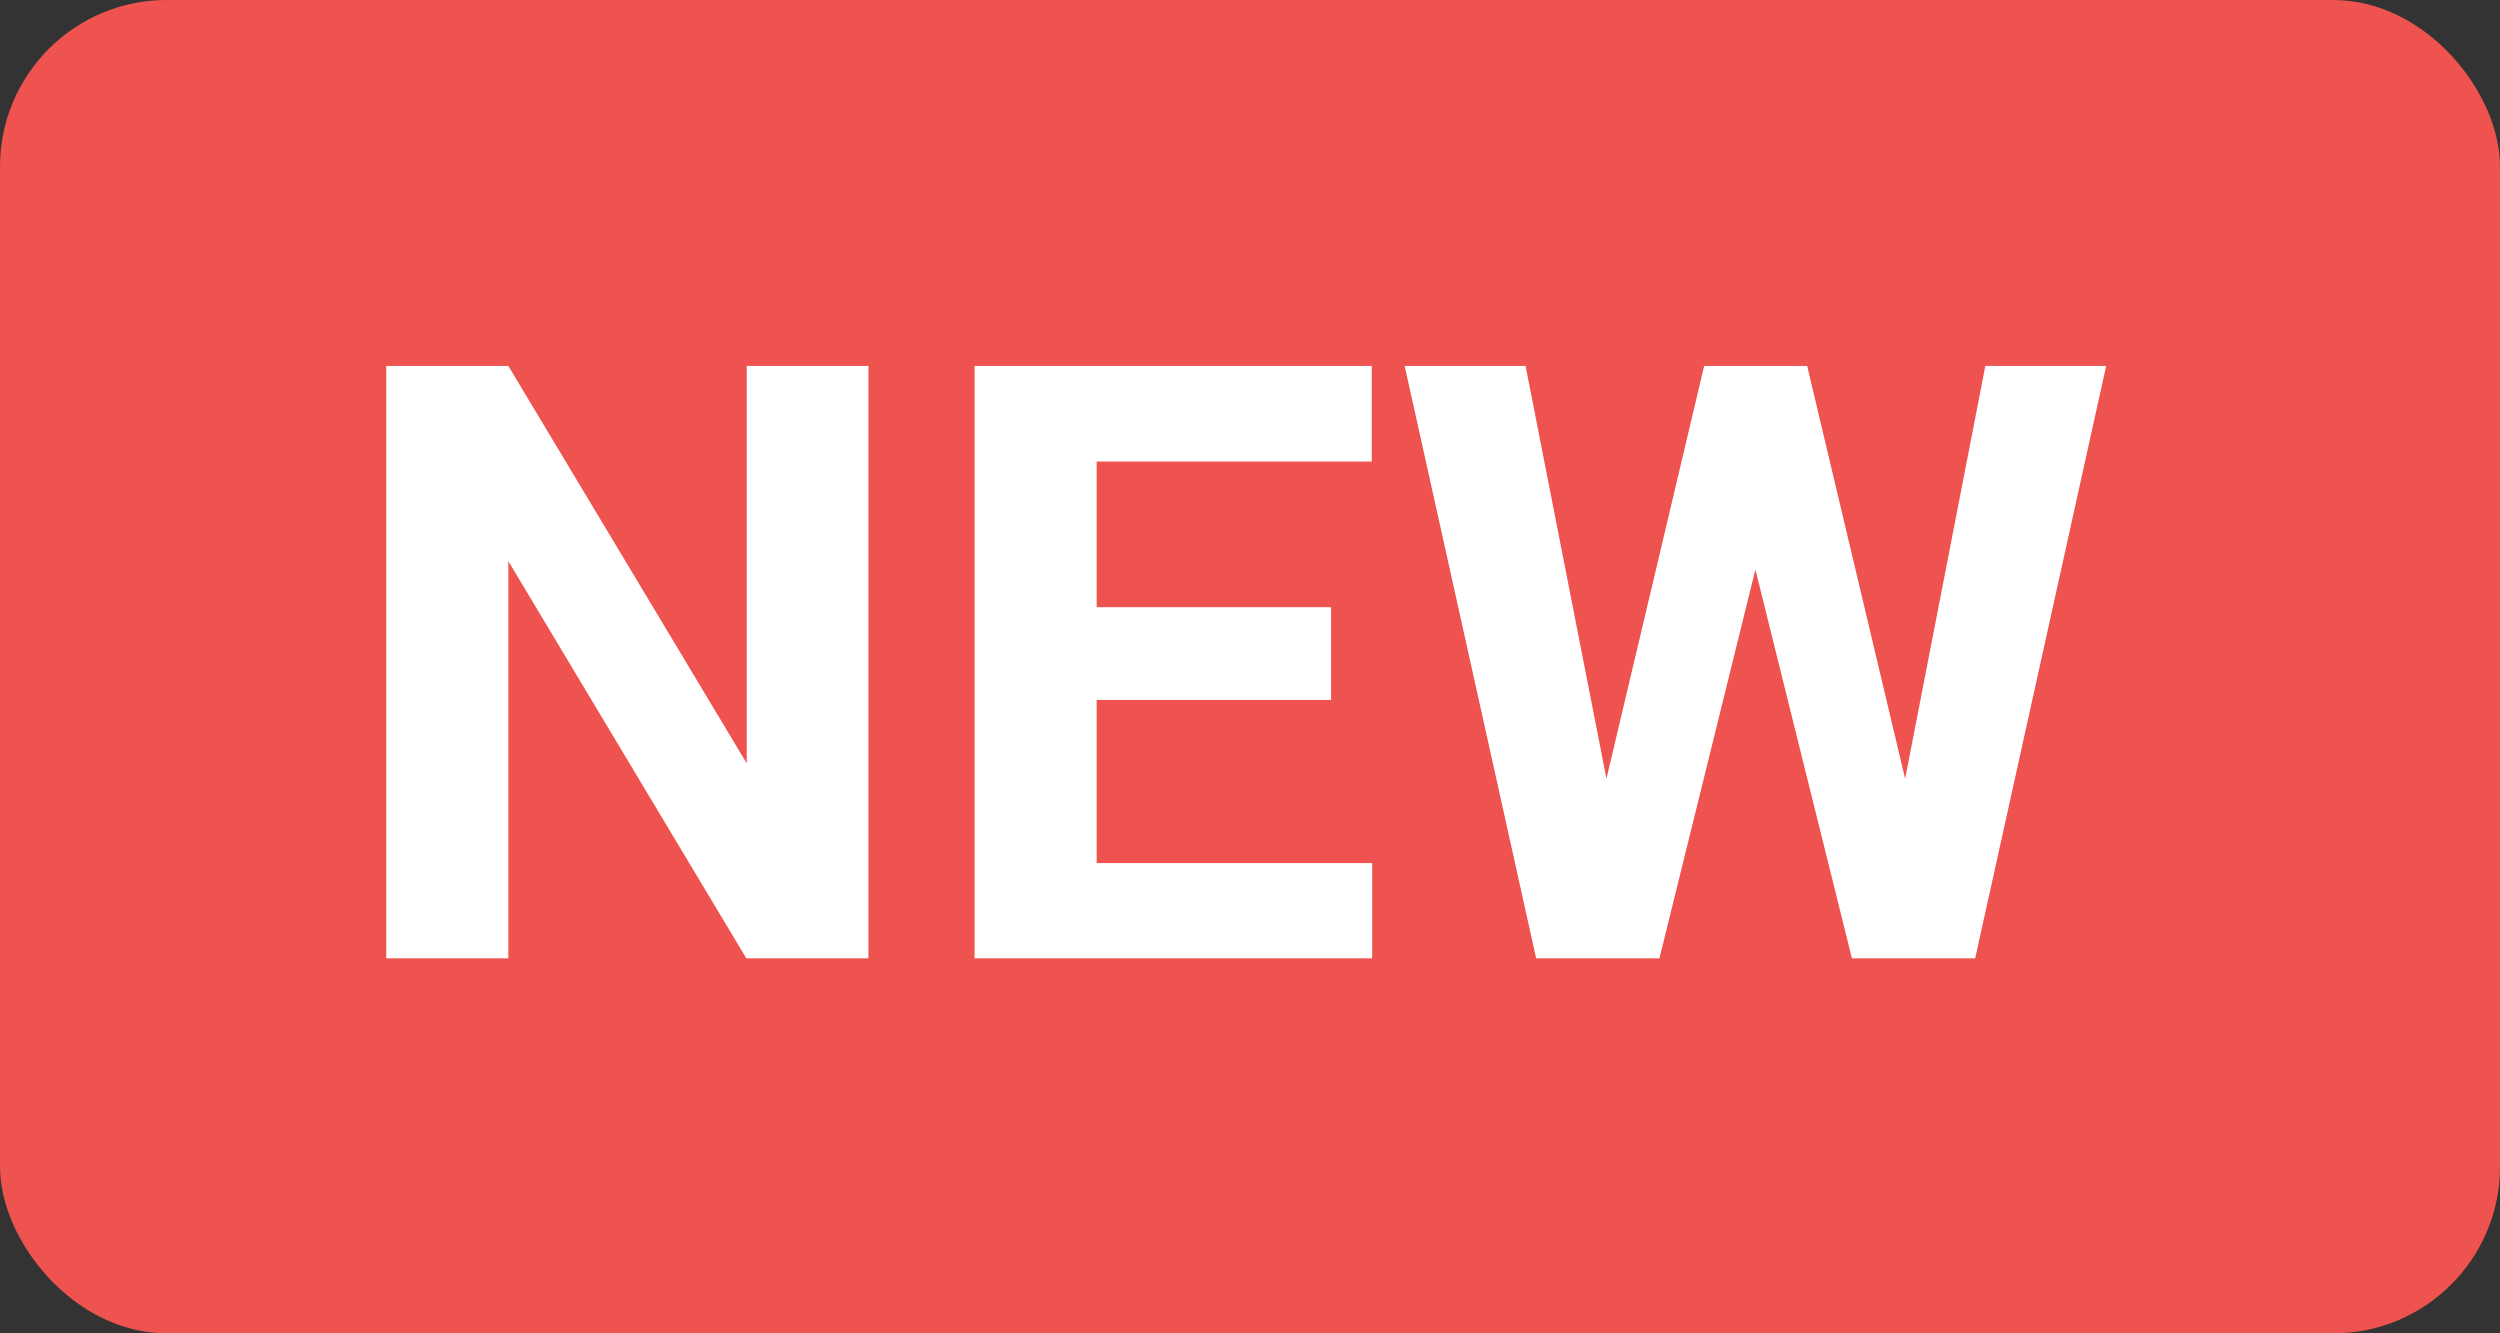<svg width="30" height="16" viewBox="0 0 30 16" fill="none" xmlns="http://www.w3.org/2000/svg">
<rect x="0" y="0" width="30" height="16" fill="#333333" stroke="none"/>
<rect width="30" height="16" rx="2" fill="#EF5350"/>
<path d="M10.421 4.391V11.5H8.956L6.1 6.734V11.5H4.635V4.391H6.1L8.961 9.161V4.391H10.421ZM16.466 10.357V11.5H12.682V10.357H16.466ZM13.16 4.391V11.5H11.695V4.391H13.16ZM15.973 7.286V8.399H12.682V7.286H15.973ZM16.461 4.391V5.538H12.682V4.391H16.461ZM19.034 10.372L20.45 4.391H21.241L21.422 5.387L19.913 11.5H19.064L19.034 10.372ZM18.307 4.391L19.479 10.372L19.381 11.5H18.434L16.856 4.391H18.307ZM22.667 10.348L23.824 4.391H25.274L23.702 11.5H22.755L22.667 10.348ZM21.686 4.391L23.111 10.396L23.072 11.5H22.223L20.704 5.382L20.899 4.391H21.686Z" fill="white"/>
</svg>
